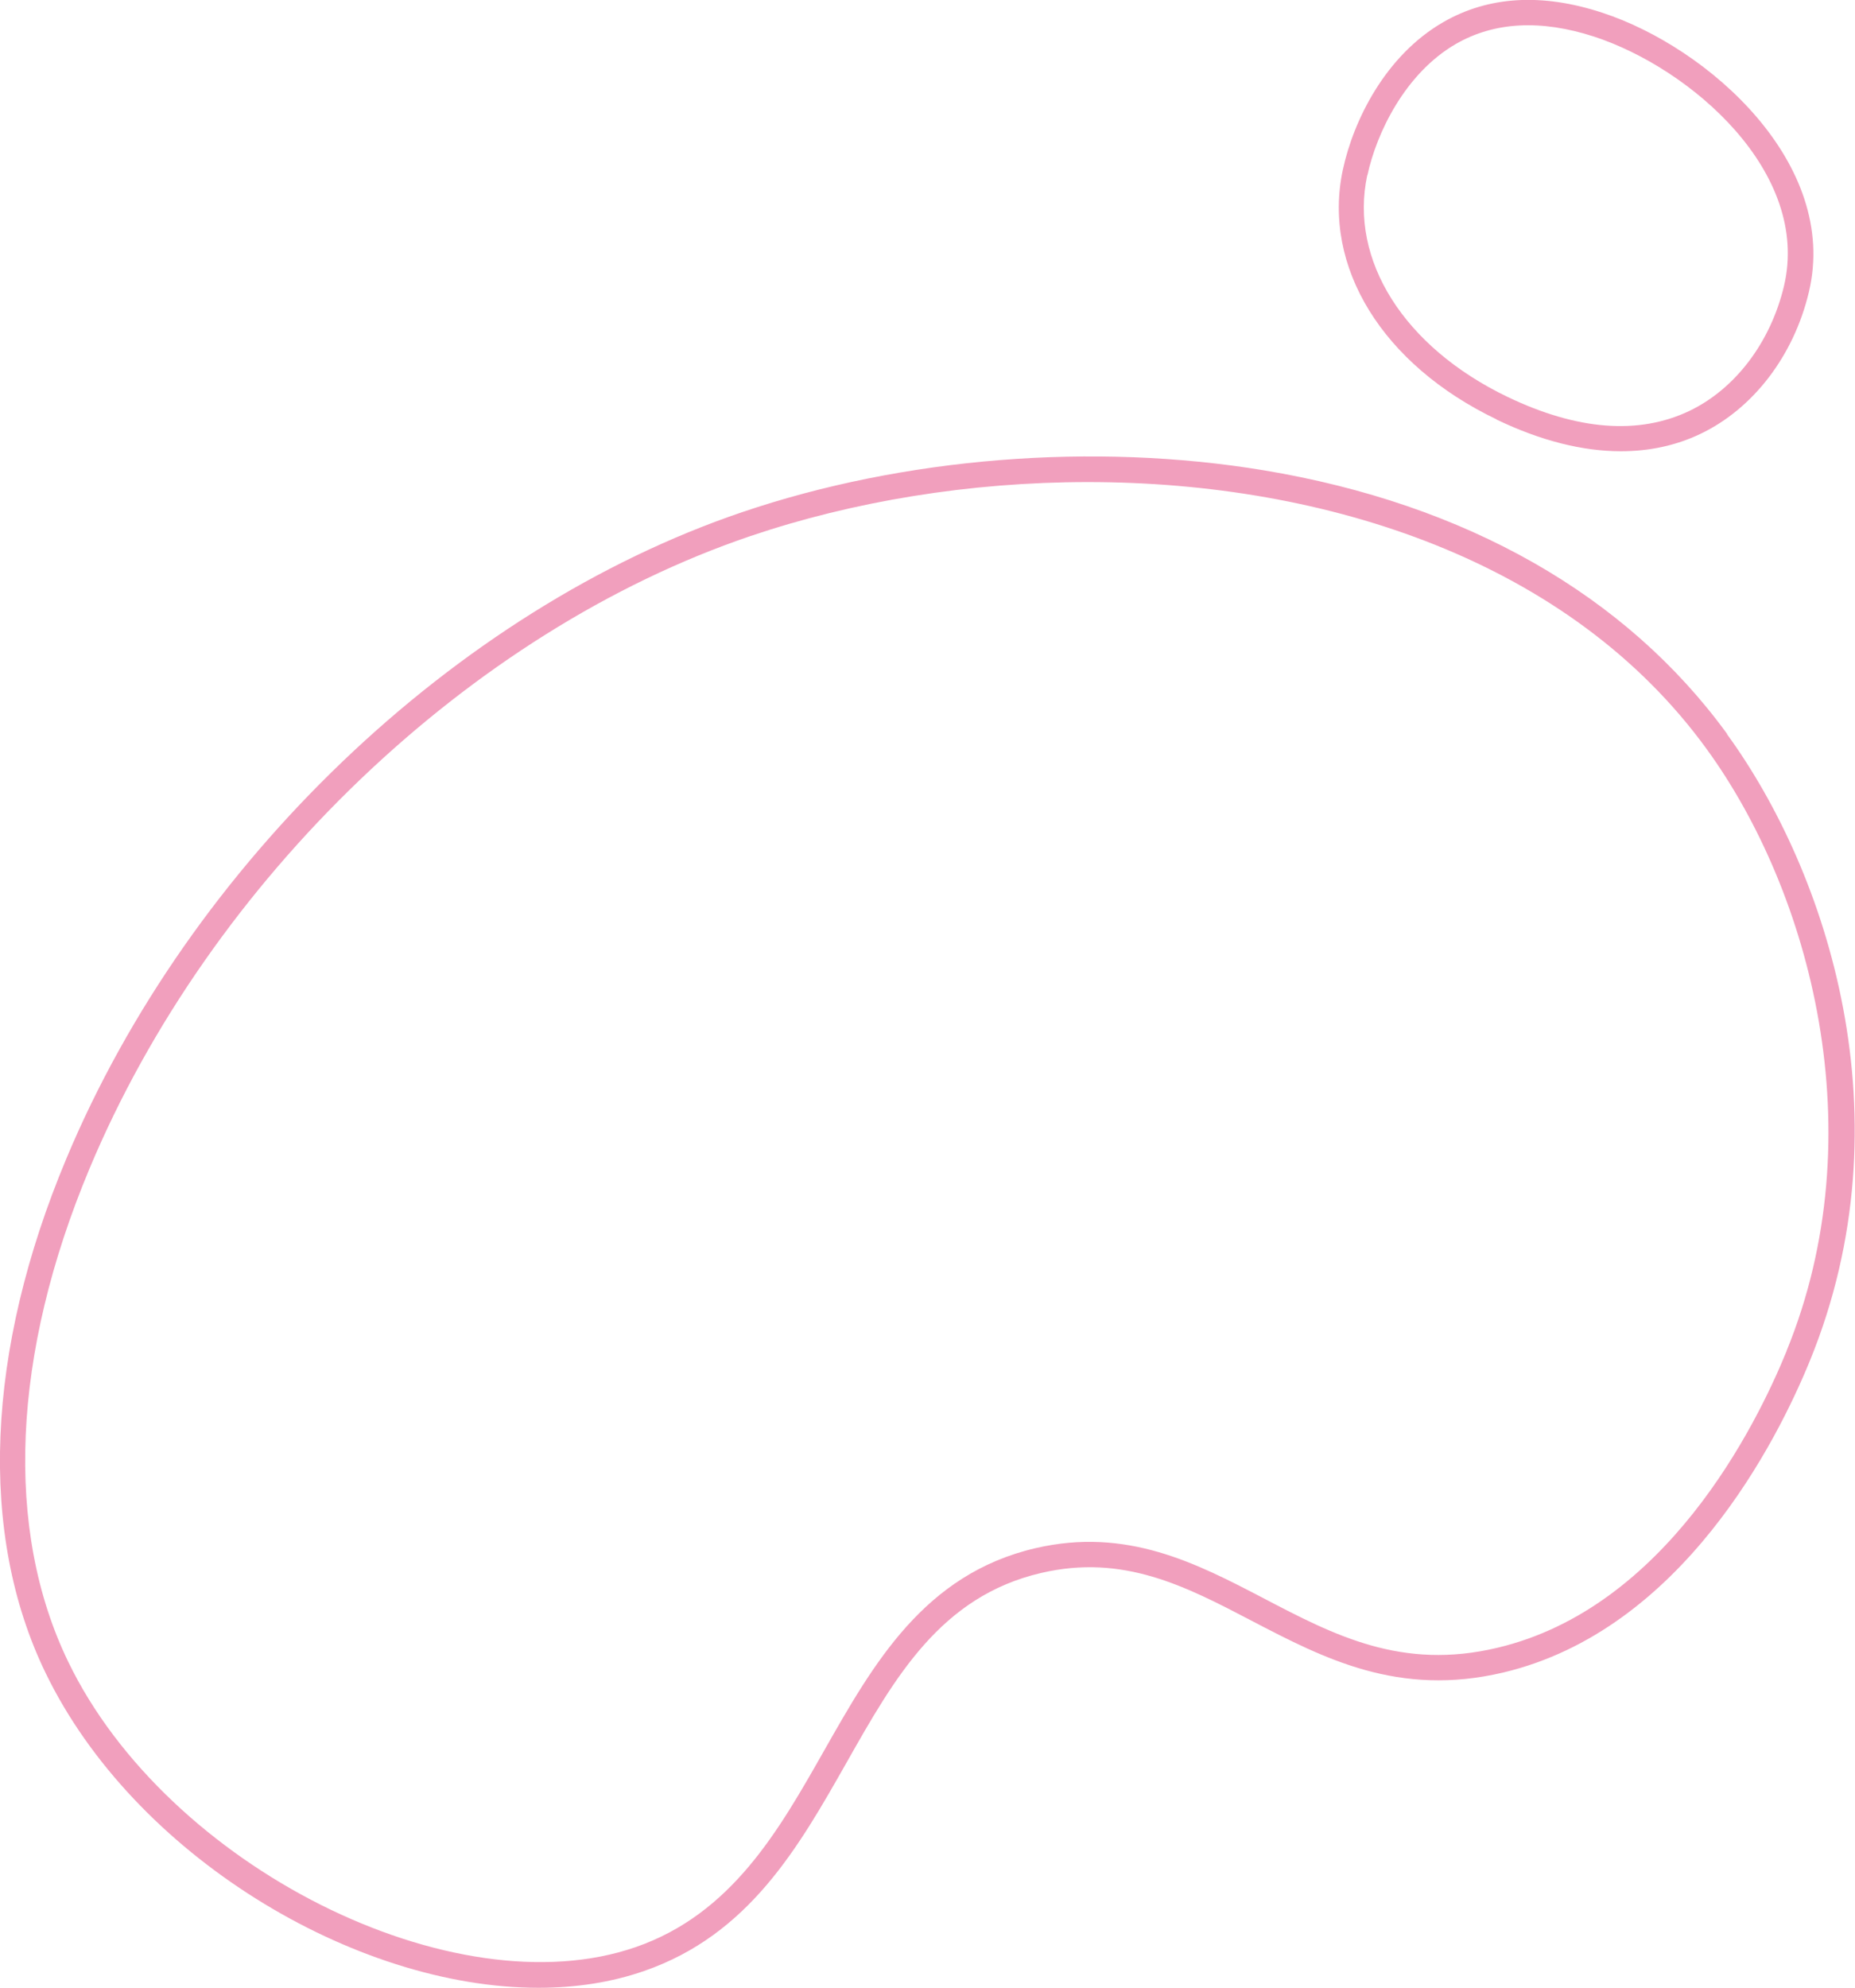 <?xml version="1.0" encoding="UTF-8"?>
<svg xmlns="http://www.w3.org/2000/svg" id="Laag_2" viewBox="0 0 110.14 117.97">
  <defs>
    <style>.cls-1{fill:#f19fbd;}</style>
  </defs>
  <g id="Laag_1-2">
    <path class="cls-1" d="m102.55,43.56c-6-8.25-15.52-13.66-27.52-15.65-10.09-1.67-21.38-.77-30.98,2.49C27.02,36.18,11.27,51.24,3.94,68.76c-4.79,11.43-5.23,22.27-1.24,30.51,5.23,10.81,18.31,18.7,29.27,18.7,2.21,0,4.33-.32,6.28-1,6.23-2.16,9.16-7.34,12-12.34,2.88-5.09,5.6-9.89,11.57-11.28,4.88-1.14,8.58.79,12.5,2.84,4.28,2.23,8.71,4.54,14.93,3.07,10.64-2.52,16.28-13.78,18.21-18.5,5.88-14.38,1.03-29.02-4.92-37.19Zm3.53,36.62h0c-1.84,4.51-7.2,15.25-17.17,17.61-5.67,1.35-9.67-.73-13.89-2.94-3.99-2.08-8.12-4.23-13.54-2.97-6.61,1.54-9.62,6.86-12.54,12-2.7,4.76-5.49,9.69-11.18,11.67-10.82,3.76-27.84-4.79-33.71-16.93-3.8-7.85-3.35-18.25,1.27-29.28,7.18-17.14,22.57-31.87,39.22-37.52,6.11-2.07,13.05-3.21,20.05-3.21,14.21,0,28.65,4.7,36.74,15.84,6.17,8.48,10.03,22.82,4.74,35.74Z"></path>
    <path class="cls-1" d="m88.86,24.9h0c2.6,1.25,5.09,1.88,7.38,1.88,1.69,0,3.28-.34,4.72-1.03,3.13-1.49,5.54-4.63,6.44-8.41,1.82-7.62-5.96-14.53-12.28-16.59-3.57-1.17-6.74-.98-9.42.56-3.44,1.98-5.34,5.83-5.97,8.77-1.23,5.74,2.35,11.56,9.13,14.81Zm-7.67-14.5c.54-2.51,2.24-6.05,5.25-7.79,2.29-1.32,5.05-1.46,8.2-.44,5.76,1.88,12.89,8.07,11.28,14.82-.8,3.34-2.9,6.1-5.62,7.4-3.01,1.43-6.65,1.15-10.8-.84h0c-6.13-2.95-9.4-8.11-8.32-13.15Z"></path>
  </g>
</svg>
